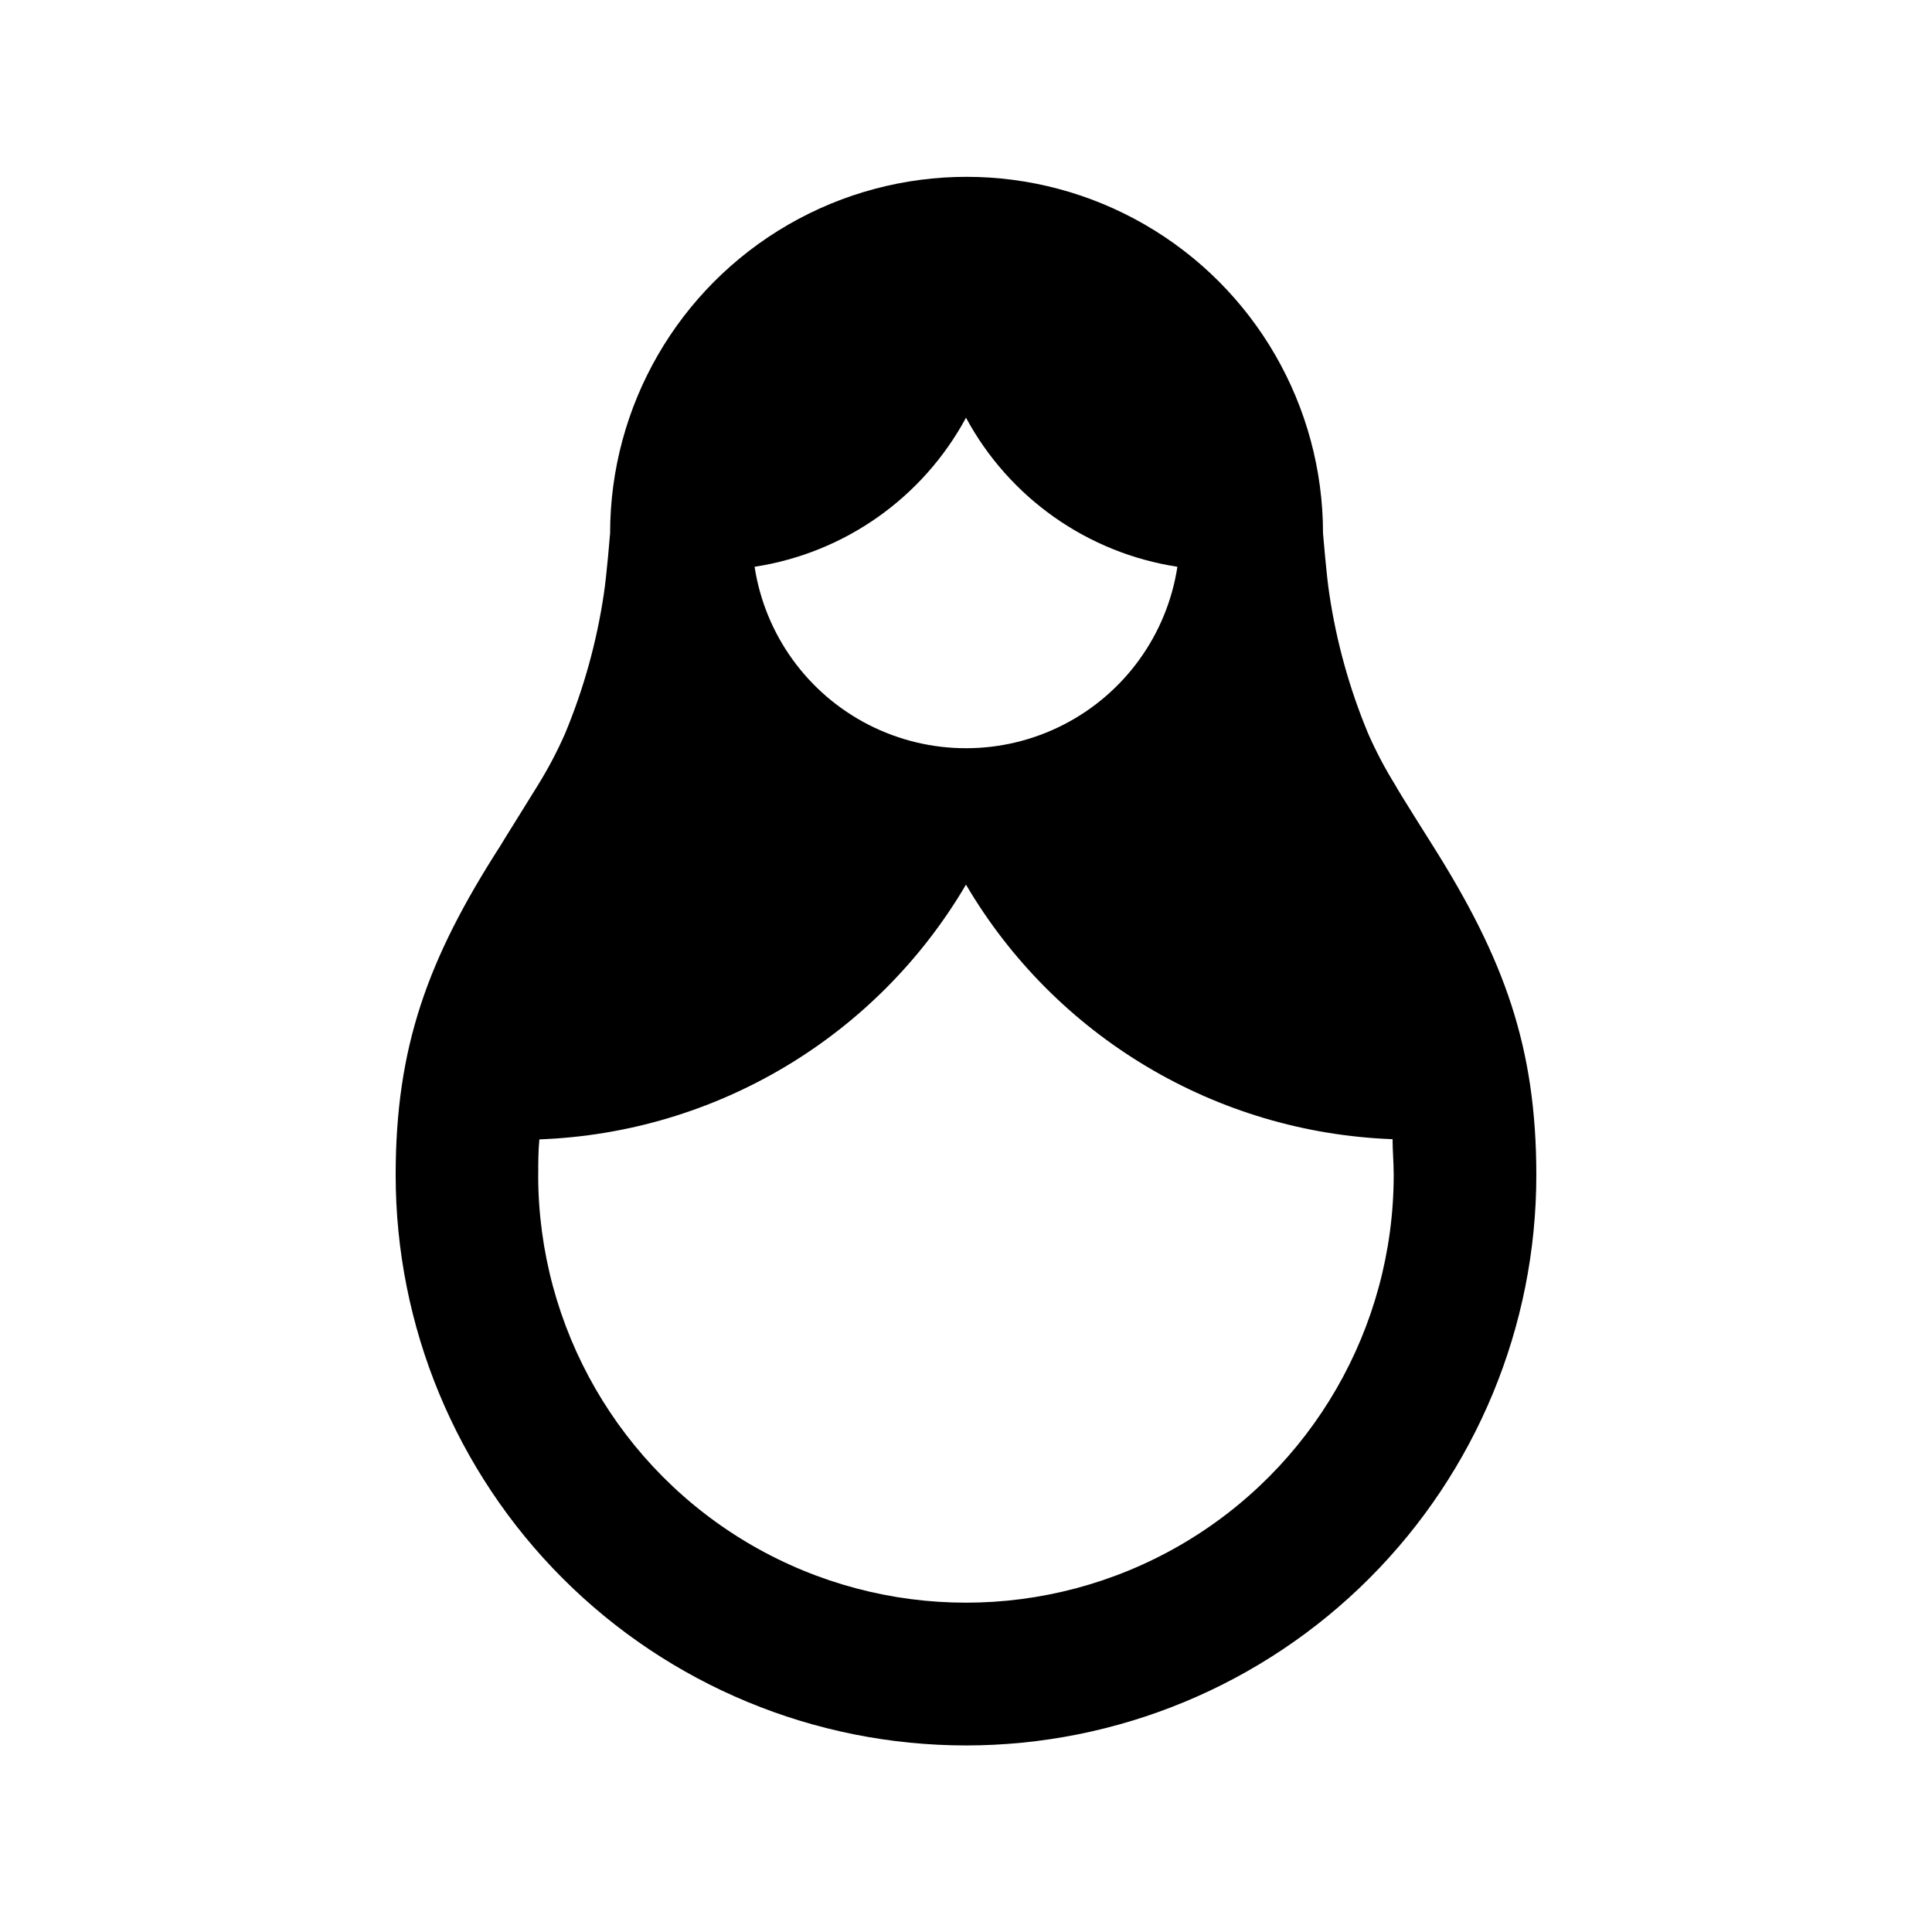 <?xml version="1.0" encoding="UTF-8"?>
<!-- Uploaded to: SVG Repo, www.svgrepo.com, Generator: SVG Repo Mixer Tools -->
<svg fill="#000000" width="800px" height="800px" version="1.1" viewBox="144 144 512 512" xmlns="http://www.w3.org/2000/svg">
 <path d="m400 606.56c40.086 0 78.527-15.922 106.87-44.266 28.348-28.348 44.27-66.789 44.27-106.88 0-33.957-8.516-57.281-27.406-87.262-0.805-1.309-8.867-14.008-10.078-16.273-2.656-4.297-5.012-8.773-7.051-13.398-4.969-11.902-8.438-24.375-10.328-37.133-0.707-4.434-1.664-16.02-1.664-16.02 0-33.75-18.004-64.934-47.23-81.809-29.227-16.875-65.238-16.875-94.465 0-29.227 16.875-47.234 48.059-47.234 81.809 0 0-0.957 11.637-1.664 16.07h0.004c-1.891 12.758-5.359 25.23-10.328 37.133-2.039 4.621-4.398 9.102-7.055 13.398-1.359 2.266-9.422 15.113-10.078 16.273-19.191 29.879-27.707 53.203-27.707 87.211 0 40.086 15.926 78.527 44.27 106.88 28.344 28.344 66.789 44.266 106.88 44.266zm0-351.86c11.445 21.223 32.188 35.848 56.023 39.5-2.762 17.996-14 33.574-30.211 41.867-16.211 8.293-35.418 8.293-51.629 0-16.211-8.293-27.449-23.871-30.207-41.867 23.832-3.652 44.574-18.277 56.023-39.5zm-113.36 200.72c0-3.273 0-6.449 0.301-9.473h0.004c46.738-1.719 89.371-27.176 113.05-67.512 23.691 40.316 66.32 65.754 113.05 67.461 0 3.023 0.301 6.195 0.301 9.473 0 40.5-21.605 77.922-56.68 98.172-35.07 20.246-78.281 20.246-113.36 0-35.074-20.25-56.68-57.672-56.68-98.172z"/>
</svg>
